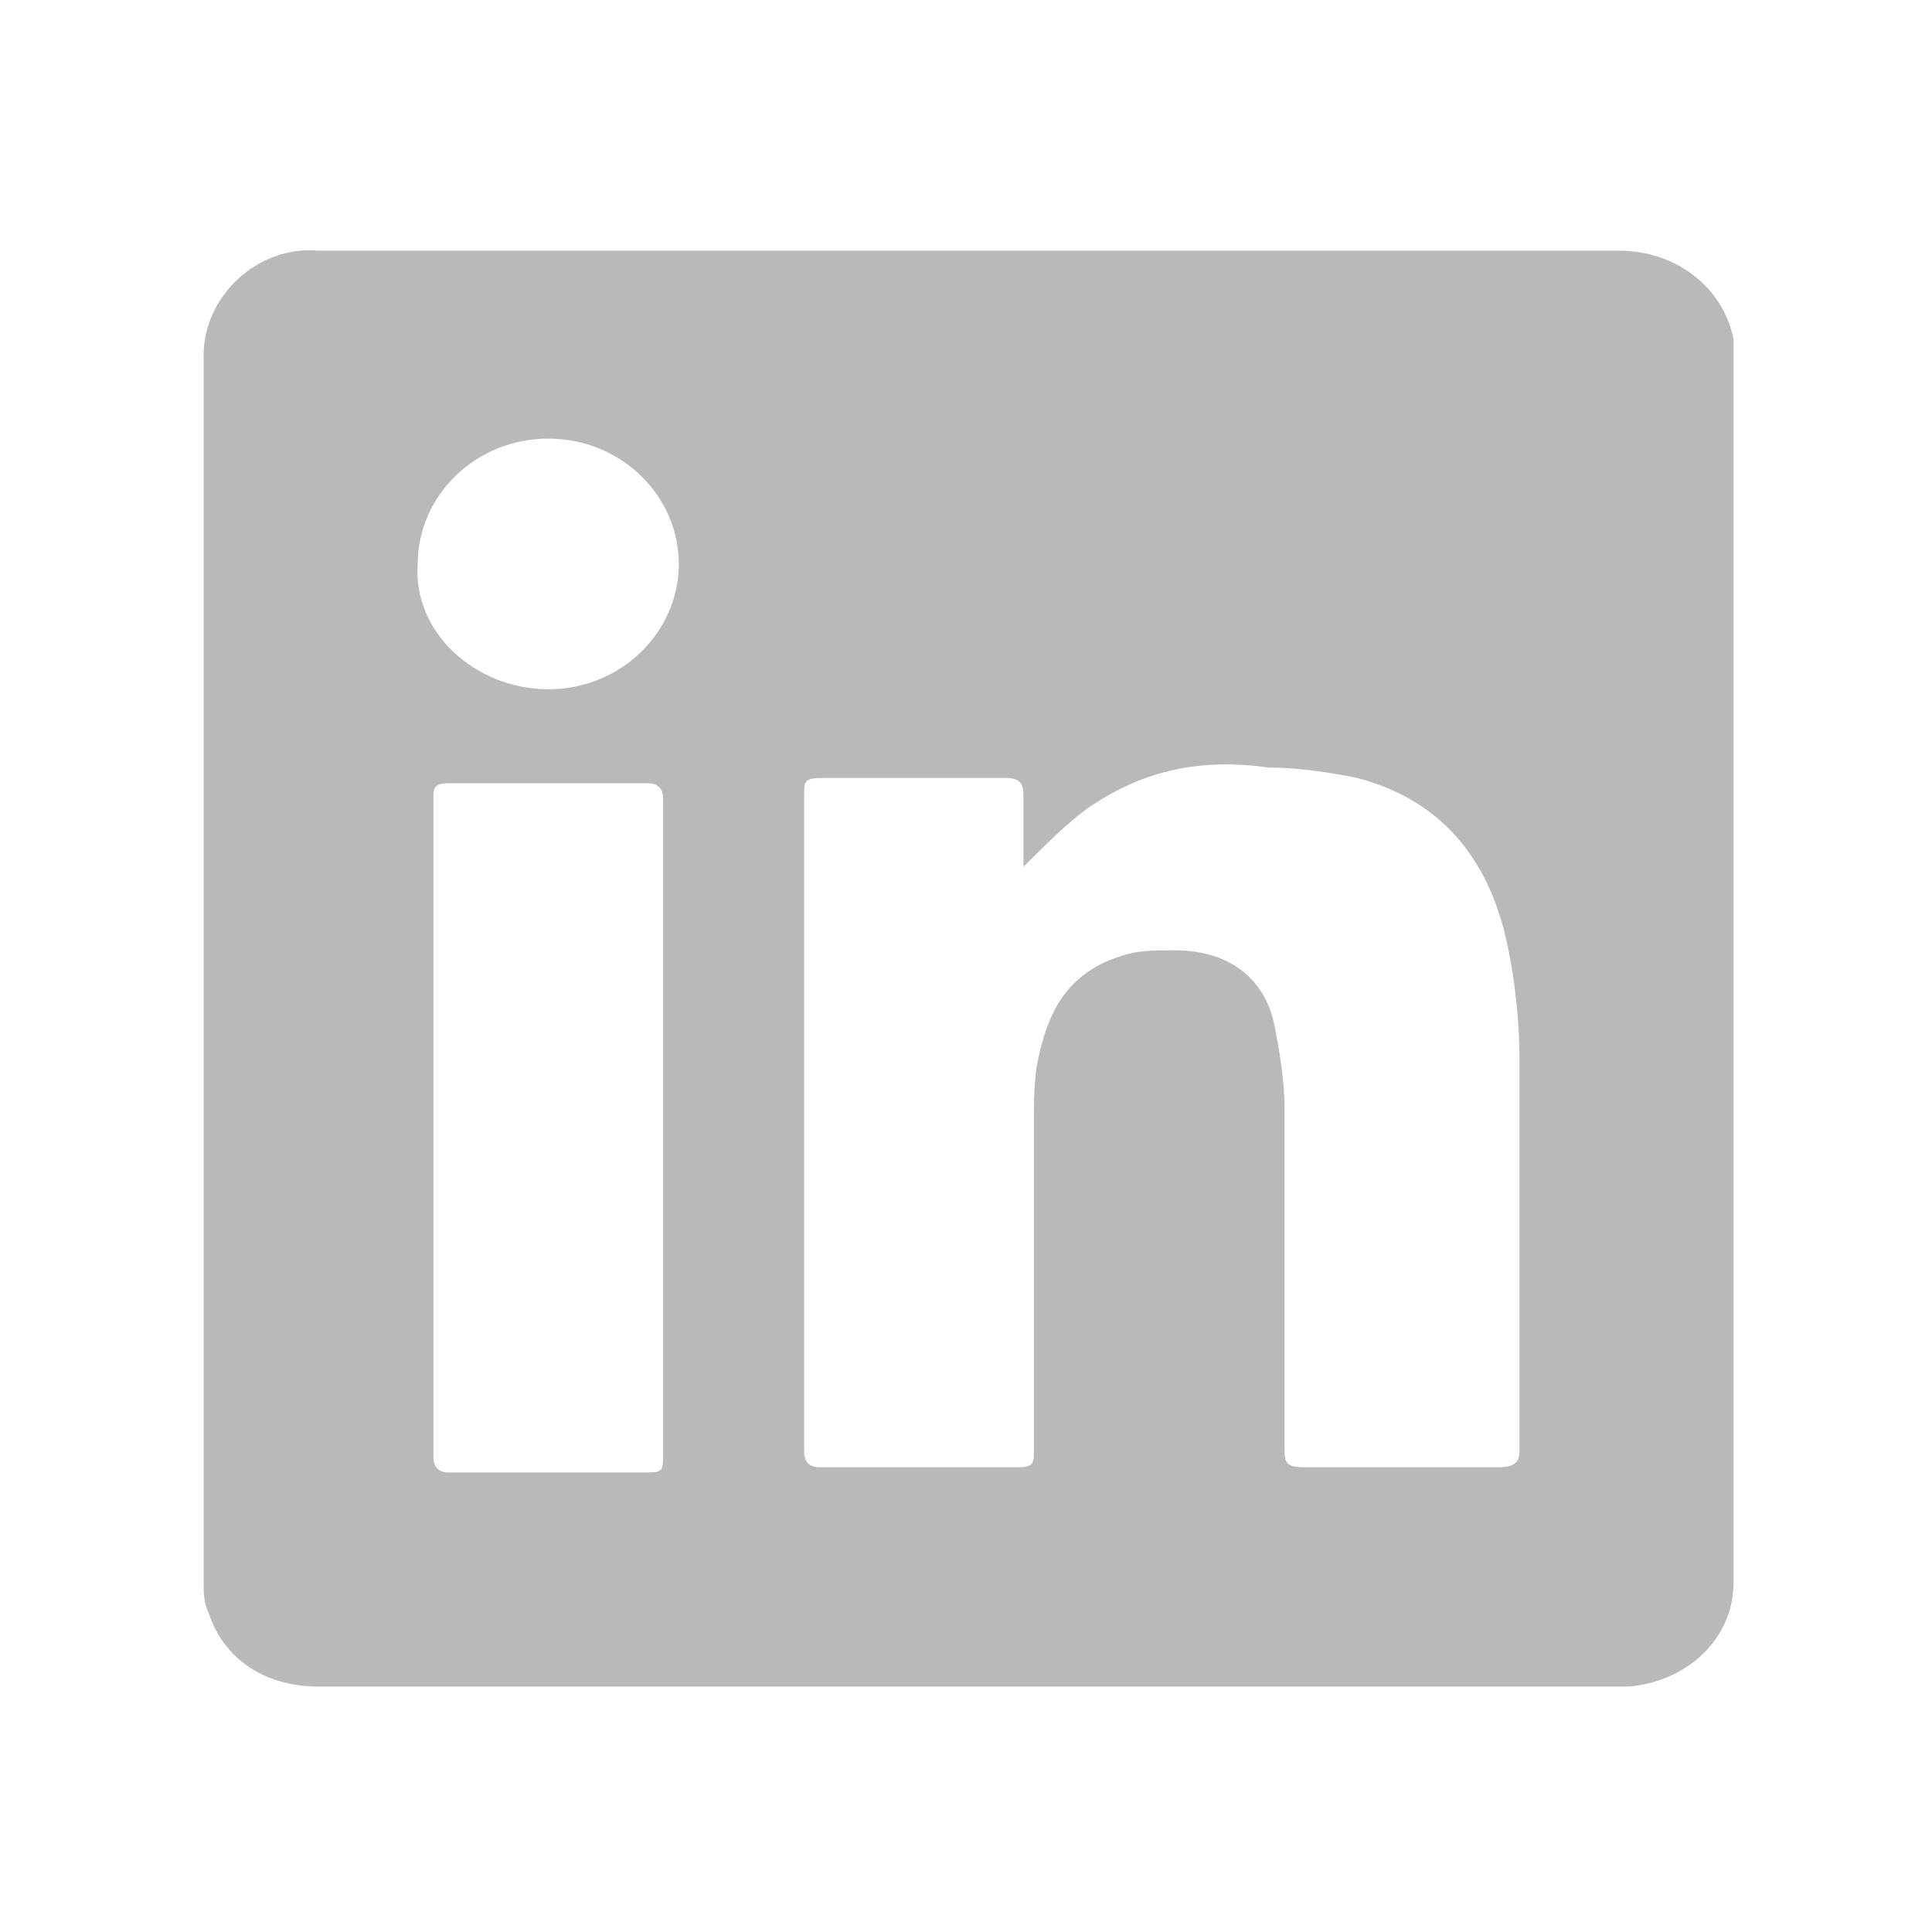 <?xml version="1.0" encoding="utf-8"?>
<!-- Generator: Adobe Illustrator 24.0.1, SVG Export Plug-In . SVG Version: 6.00 Build 0)  -->
<svg version="1.1" id="Ebene_1" xmlns="http://www.w3.org/2000/svg" xmlns:xlink="http://www.w3.org/1999/xlink" x="0px" y="0px"
	 viewBox="0 0 37 37" style="enable-background:new 0 0 37 37;" xml:space="preserve">
<style type="text/css">
	.st0{display:none;}
	.st1{display:inline;fill:#BAB9B8;}
	.st2{display:inline;}
	.st3{fill:#BAB9B8;}
</style>
<g id="F" class="st0">
	<path class="st1" d="M15.7,11.1v3.4h-4v4.6h4V31h4.8V19.2h4l0.6-4.6h-4.6v-3c0-1.3,0.4-2.3,2.3-2.3h2.5V5.1
		c-0.4-0.1-1.9-0.2-3.6-0.2C18.2,4.9,15.7,7.1,15.7,11.1z"/>
</g>
<g id="G" class="st0">
	<g class="st2">
		<polygon class="st3" points="25.9,11 24.4,11 24.4,14.2 21.2,14.2 21.2,15.7 24.4,15.7 24.4,18.9 25.9,18.9 25.9,15.7 29.1,15.7 
			29.1,14.2 25.9,14.2 		"/>
		<path class="st3" d="M20.9,10.9h-6.1c-0.8,0-1.7,0.1-2.6,0.3c-0.9,0.2-1.8,0.7-2.7,1.4c-1.3,1.2-1.9,2.6-1.9,4.1
			c0,1.2,0.4,2.3,1.3,3.2c0.8,1,2.1,1.5,3.7,1.5c0.3,0,0.6,0,1-0.1c-0.1,0.2-0.1,0.3-0.2,0.5c-0.1,0.2-0.1,0.4-0.1,0.7
			c0,0.4,0.1,0.8,0.3,1.1c0.2,0.3,0.4,0.6,0.6,0.9c-0.7,0-1.6,0.1-2.7,0.3c-1.1,0.2-2.1,0.6-3.1,1.1c-0.9,0.5-1.5,1.1-1.8,1.8
			c-0.3,0.7-0.5,1.3-0.5,1.9c0,1.2,0.5,2.1,1.6,3c1,0.9,2.6,1.3,4.8,1.4c2.5,0,4.5-0.6,5.8-1.8c1.3-1.1,1.9-2.4,1.9-3.9
			c0-1-0.3-1.9-0.7-2.5c-0.5-0.6-1-1.2-1.7-1.7l-1-0.8c-0.1-0.1-0.3-0.3-0.5-0.5S16,22.3,16,22s0.1-0.6,0.3-0.9
			c0.2-0.2,0.3-0.4,0.5-0.6c0.3-0.3,0.6-0.5,0.9-0.8s0.5-0.6,0.7-0.9c0.5-0.7,0.7-1.5,0.7-2.6c0-0.6-0.1-1.1-0.2-1.6
			c-0.2-0.4-0.3-0.8-0.6-1.2c-0.2-0.3-0.4-0.6-0.7-0.9c-0.2-0.2-0.5-0.4-0.6-0.5h2L20.9,10.9z M17.6,27.4c0.5,0.6,0.8,1.2,0.8,2
			c0,0.9-0.4,1.7-1.1,2.3c-0.8,0.6-1.8,0.9-3.3,0.9c-1.6,0-2.8-0.4-3.8-1.1c-1-0.7-1.4-1.6-1.4-2.6c0-0.5,0.1-1,0.3-1.4
			s0.4-0.7,0.7-0.9c0.3-0.2,0.6-0.4,0.9-0.5c0.3-0.1,0.5-0.2,0.6-0.3c0.7-0.2,1.3-0.3,1.9-0.4c0.6-0.1,1-0.1,1.2-0.1
			c0.3,0,0.5,0,0.7,0C16.2,26.2,17,26.9,17.6,27.4z M16.6,18.5c-0.1,0.4-0.2,0.8-0.5,1.2c-0.5,0.5-1.2,0.8-2,0.9
			c-0.6,0-1.2-0.2-1.7-0.6s-0.9-0.9-1.2-1.4c-0.6-1.2-1-2.3-1-3.4c0-0.8,0.2-1.6,0.7-2.3c0.5-0.6,1.2-1,2-1c0.6,0,1.2,0.2,1.6,0.5
			c0.5,0.4,0.8,0.8,1.1,1.4c0.6,1.2,0.9,2.4,0.9,3.6C16.7,17.7,16.6,18.1,16.6,18.5z"/>
	</g>
</g>
<g id="T" class="st0">
	<path class="st1" d="M27.1,9.8c-0.9,0.5-1.8,0.9-2.9,1.1c-0.8-0.9-2-1.4-3.3-1.4c-2.5,0-4.5,2-4.5,4.5c0,0.4,0,0.7,0.1,1
		c-3.7-0.2-7-2-9.3-4.7c-0.4,0.7-0.6,1.4-0.6,2.3c0,1.6,0.8,2.9,2,3.7c-0.7,0-1.4-0.2-2-0.6v0.1c0,2.2,1.6,4,3.6,4.4
		c-0.4,0.1-0.8,0.2-1.2,0.2c-0.3,0-0.6,0-0.8-0.1c0.6,1.8,2.2,3.1,4.2,3.1c-1.5,1.2-3.5,1.9-5.6,1.9c-0.4,0-0.7,0-1.1-0.1
		c2,1.3,4.4,2,6.9,2c8.3,0,12.8-6.8,12.8-12.8c0-0.2,0-0.4,0-0.6c0.9-0.6,1.6-1.4,2.2-2.3c-0.8,0.4-1.7,0.6-2.6,0.7
		C26,11.7,26.7,10.8,27.1,9.8z"/>
</g>
<g>
	<g>
		<path class="st3" d="M10.5,13.2c1.4,0,2.5-1.1,2.5-2.4c0-1.3-1.1-2.4-2.5-2.4S8,9.5,8,10.8C7.9,12.1,9.1,13.2,10.5,13.2
			 M12.7,21.6c0-2.1,0-4.2,0-6.3c0-0.2-0.1-0.3-0.3-0.3c-1.3,0-2.5,0-3.8,0c-0.3,0-0.3,0.1-0.3,0.3c0,4.2,0,8.4,0,12.6
			c0,0.2,0.1,0.3,0.3,0.3c1.2,0,2.5,0,3.7,0c0.4,0,0.4,0,0.4-0.4C12.7,25.7,12.7,23.6,12.7,21.6 M19.6,16.6c0-0.4,0-0.9,0-1.4
			c0-0.2-0.1-0.3-0.3-0.3c-1.2,0-2.4,0-3.6,0c-0.3,0-0.3,0.1-0.3,0.3c0,4.2,0,8.4,0,12.6c0,0.2,0.1,0.3,0.3,0.3c1.2,0,2.5,0,3.8,0
			c0.3,0,0.3-0.1,0.3-0.3c0-2.1,0-4.2,0-6.3c0-0.4,0-0.9,0.1-1.3c0.2-0.9,0.6-1.6,1.6-1.9c0.3-0.1,0.6-0.1,1-0.1
			c1,0,1.7,0.5,1.9,1.4c0.1,0.5,0.2,1.1,0.2,1.6c0,2.2,0,4.3,0,6.5c0,0.3,0,0.4,0.4,0.4c1.2,0,2.5,0,3.7,0c0.3,0,0.4-0.1,0.4-0.3
			c0-2.5,0-5,0-7.5c0-0.8-0.1-1.7-0.3-2.5c-0.4-1.5-1.3-2.5-2.8-2.9c-0.5-0.1-1.1-0.2-1.7-0.2c-1.4-0.2-2.5,0.1-3.5,0.8
			C20.4,15.8,20,16.2,19.6,16.6 M18.6,4.8c4.1,0,8.3,0,12.4,0c1.1,0,2,0.7,2.2,1.7c0,0.1,0,0.2,0,0.3c0,7.9,0,15.6,0,23.5
			c0,1.1-0.9,1.9-2,2c-0.1,0-0.1,0-0.2,0c-8.3,0-16.6,0-24.9,0c-1,0-1.8-0.5-2.1-1.4c-0.1-0.2-0.1-0.4-0.1-0.6c0-7.8,0-15.6,0-23.5
			c0-1.1,1-2.1,2.2-2c2.7,0,5.4,0,8.1,0L18.6,4.8z"/>
	</g>
</g>
</svg>
